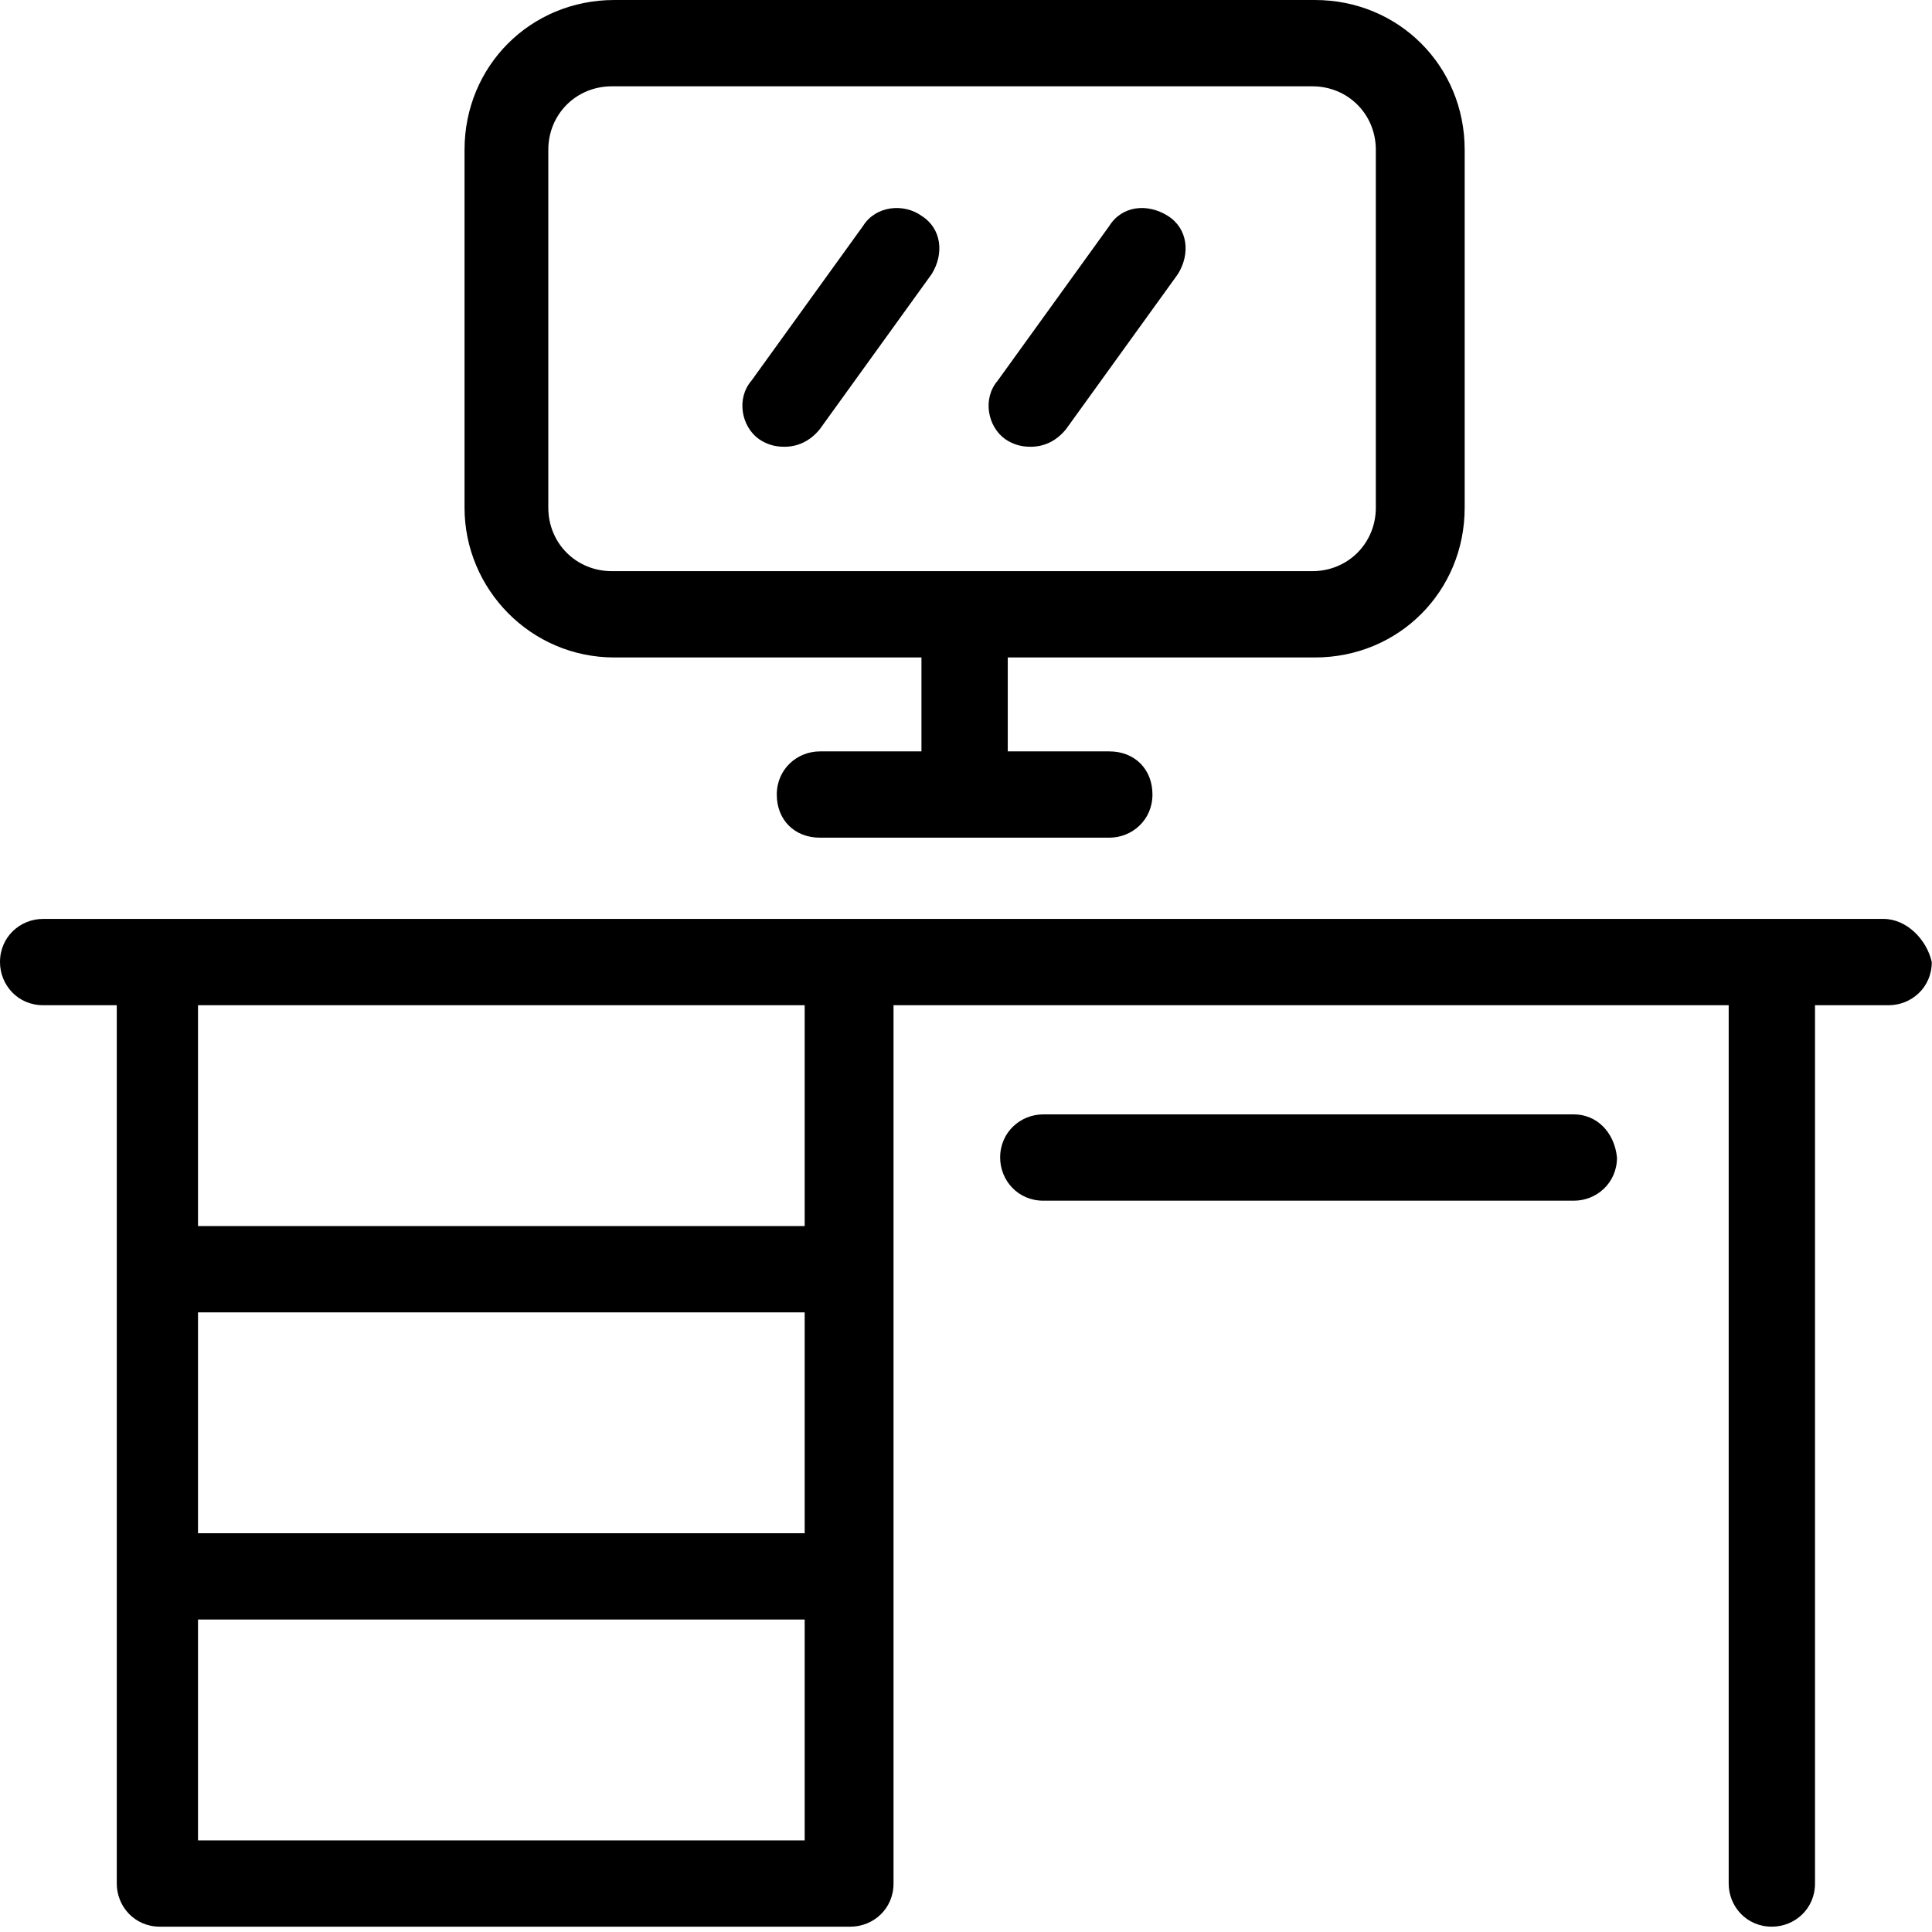 <?xml version="1.0" encoding="UTF-8"?> <svg xmlns="http://www.w3.org/2000/svg" width="86" height="86" viewBox="0 0 86 86" fill="none"><path fill-rule="evenodd" clip-rule="evenodd" d="M27.345 29.266H41.017V33.447H36.498C35.48 33.447 34.577 34.238 34.577 35.368C34.577 36.498 35.368 37.288 36.498 37.288H49.379C50.396 37.288 51.3 36.498 51.3 35.368C51.3 34.238 50.509 33.447 49.379 33.447H44.859V29.266H58.532C62.261 29.266 65.198 26.328 65.198 22.599V6.667C65.198 2.938 62.261 0 58.532 0H27.345C23.616 0 20.678 2.938 20.678 6.667V22.599C20.678 26.215 23.616 29.266 27.345 29.266ZM24.407 6.667C24.407 5.085 25.65 3.842 27.232 3.842H58.419C60.001 3.842 61.243 5.085 61.243 6.667V22.599C61.243 24.181 60.001 25.424 58.419 25.424H27.232C25.65 25.424 24.407 24.181 24.407 22.599V6.667ZM83.843 40.904H1.921C0.904 40.904 0 41.695 0 42.825C0 43.842 0.791 44.746 1.921 44.746H5.198V83.843C5.198 84.86 5.989 85.763 7.119 85.763H37.853C38.87 85.763 39.774 84.972 39.774 83.843V44.746H76.95V83.843C76.95 84.86 77.741 85.763 78.871 85.763C79.888 85.763 80.792 84.972 80.792 83.843V44.746H84.069C85.085 44.746 85.99 43.955 85.99 42.825C85.763 41.808 84.859 40.904 83.843 40.904ZM35.819 68.249H8.814V58.419H35.819V68.249ZM35.819 81.922H8.814V72.091H35.819V81.922ZM35.819 54.577H8.814V44.746H35.819V54.577ZM34.916 19.887C34.464 19.887 34.125 19.774 33.786 19.548C32.995 18.983 32.769 17.74 33.447 16.949L38.418 10.057C38.983 9.153 40.226 9.04 41.017 9.605C41.921 10.17 42.034 11.3 41.469 12.204L36.498 19.096C36.045 19.661 35.48 19.887 34.916 19.887ZM44.746 19.548C45.085 19.774 45.424 19.887 45.876 19.887C46.441 19.887 47.006 19.661 47.458 19.096L52.43 12.204C52.995 11.3 52.882 10.17 51.978 9.605C51.074 9.04 49.944 9.153 49.379 10.057L44.407 16.949C43.729 17.74 43.955 18.983 44.746 19.548ZM46.441 49.605H70.057C71.074 49.605 71.865 50.396 71.978 51.526C71.978 52.656 71.074 53.447 70.057 53.447H46.441C45.311 53.447 44.52 52.543 44.52 51.526C44.52 50.396 45.424 49.605 46.441 49.605Z" fill="black"></path></svg> 